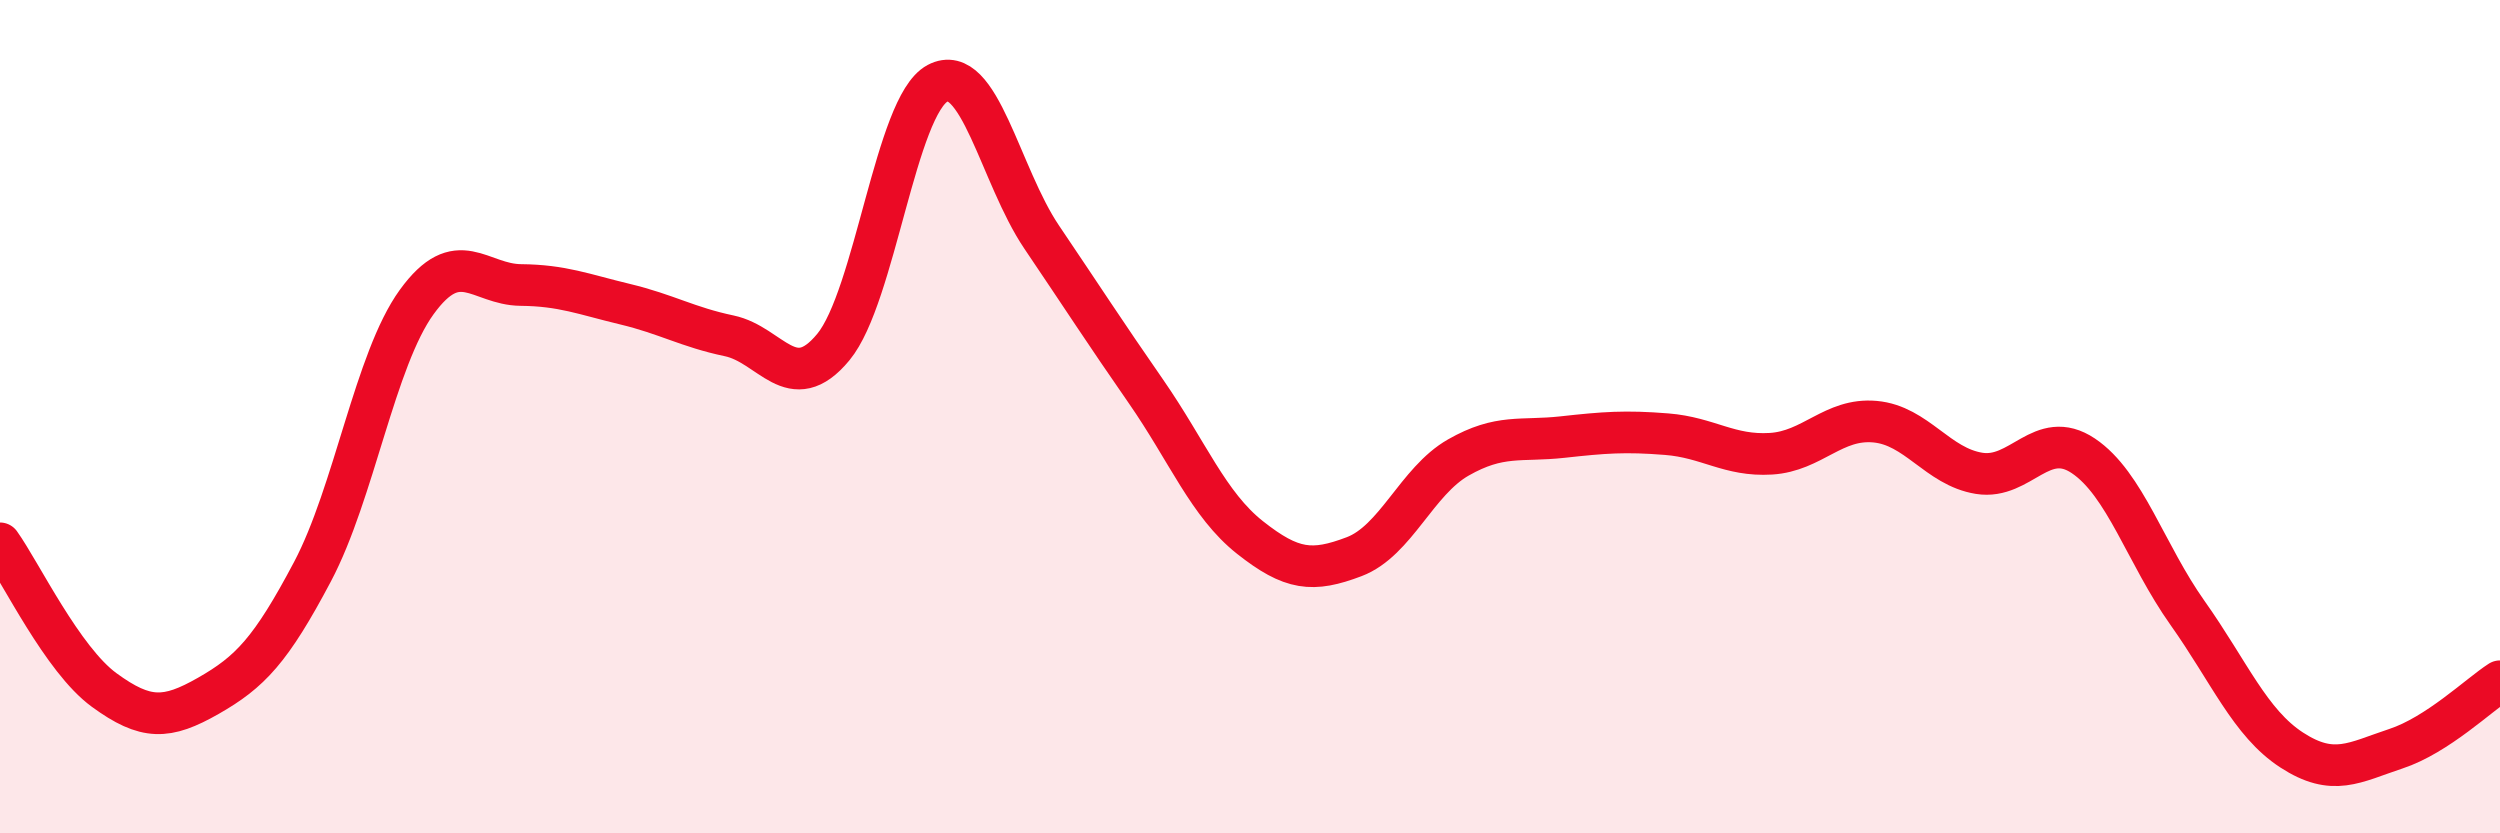 
    <svg width="60" height="20" viewBox="0 0 60 20" xmlns="http://www.w3.org/2000/svg">
      <path
        d="M 0,13.04 C 0.5,13.74 1.5,15.83 2.5,16.56 C 3.5,17.29 4,17.27 5,16.7 C 6,16.13 6.5,15.61 7.5,13.72 C 8.5,11.83 9,8.63 10,7.25 C 11,5.87 11.5,6.83 12.5,6.84 C 13.5,6.85 14,7.06 15,7.3 C 16,7.54 16.5,7.85 17.5,8.06 C 18.5,8.27 19,9.54 20,8.33 C 21,7.12 21.5,2.53 22.5,2 C 23.5,1.47 24,4.21 25,5.69 C 26,7.17 26.5,7.95 27.5,9.39 C 28.5,10.83 29,12.11 30,12.9 C 31,13.69 31.5,13.74 32.5,13.36 C 33.5,12.98 34,11.55 35,10.98 C 36,10.41 36.5,10.6 37.5,10.49 C 38.5,10.38 39,10.34 40,10.42 C 41,10.5 41.5,10.95 42.5,10.89 C 43.5,10.83 44,10.03 45,10.12 C 46,10.21 46.5,11.2 47.5,11.36 C 48.5,11.52 49,10.27 50,10.94 C 51,11.61 51.5,13.3 52.5,14.71 C 53.5,16.12 54,17.35 55,18 C 56,18.65 56.5,18.3 57.5,17.97 C 58.5,17.64 59.5,16.67 60,16.35L60 20L0 20Z"
        fill="#EB0A25"
        opacity="0.1"
        stroke-linecap="round"
        stroke-linejoin="round"
      />
      <path
        d="M 0,13.04 C 0.5,13.74 1.5,15.83 2.5,16.56 C 3.5,17.29 4,17.27 5,16.7 C 6,16.13 6.5,15.61 7.5,13.72 C 8.5,11.83 9,8.63 10,7.25 C 11,5.87 11.5,6.83 12.5,6.84 C 13.5,6.85 14,7.06 15,7.3 C 16,7.54 16.5,7.85 17.5,8.06 C 18.5,8.27 19,9.54 20,8.33 C 21,7.12 21.5,2.53 22.5,2 C 23.5,1.47 24,4.21 25,5.69 C 26,7.17 26.5,7.95 27.5,9.39 C 28.5,10.83 29,12.11 30,12.9 C 31,13.69 31.5,13.74 32.5,13.36 C 33.5,12.98 34,11.55 35,10.98 C 36,10.41 36.5,10.6 37.5,10.49 C 38.5,10.38 39,10.34 40,10.42 C 41,10.5 41.5,10.95 42.5,10.89 C 43.5,10.83 44,10.03 45,10.12 C 46,10.21 46.5,11.2 47.5,11.36 C 48.5,11.52 49,10.27 50,10.94 C 51,11.61 51.5,13.3 52.5,14.71 C 53.5,16.12 54,17.35 55,18 C 56,18.65 56.5,18.3 57.5,17.97 C 58.5,17.64 59.5,16.67 60,16.35"
        stroke="#EB0A25"
        stroke-width="1"
        fill="none"
        stroke-linecap="round"
        stroke-linejoin="round"
      />
    </svg>
  